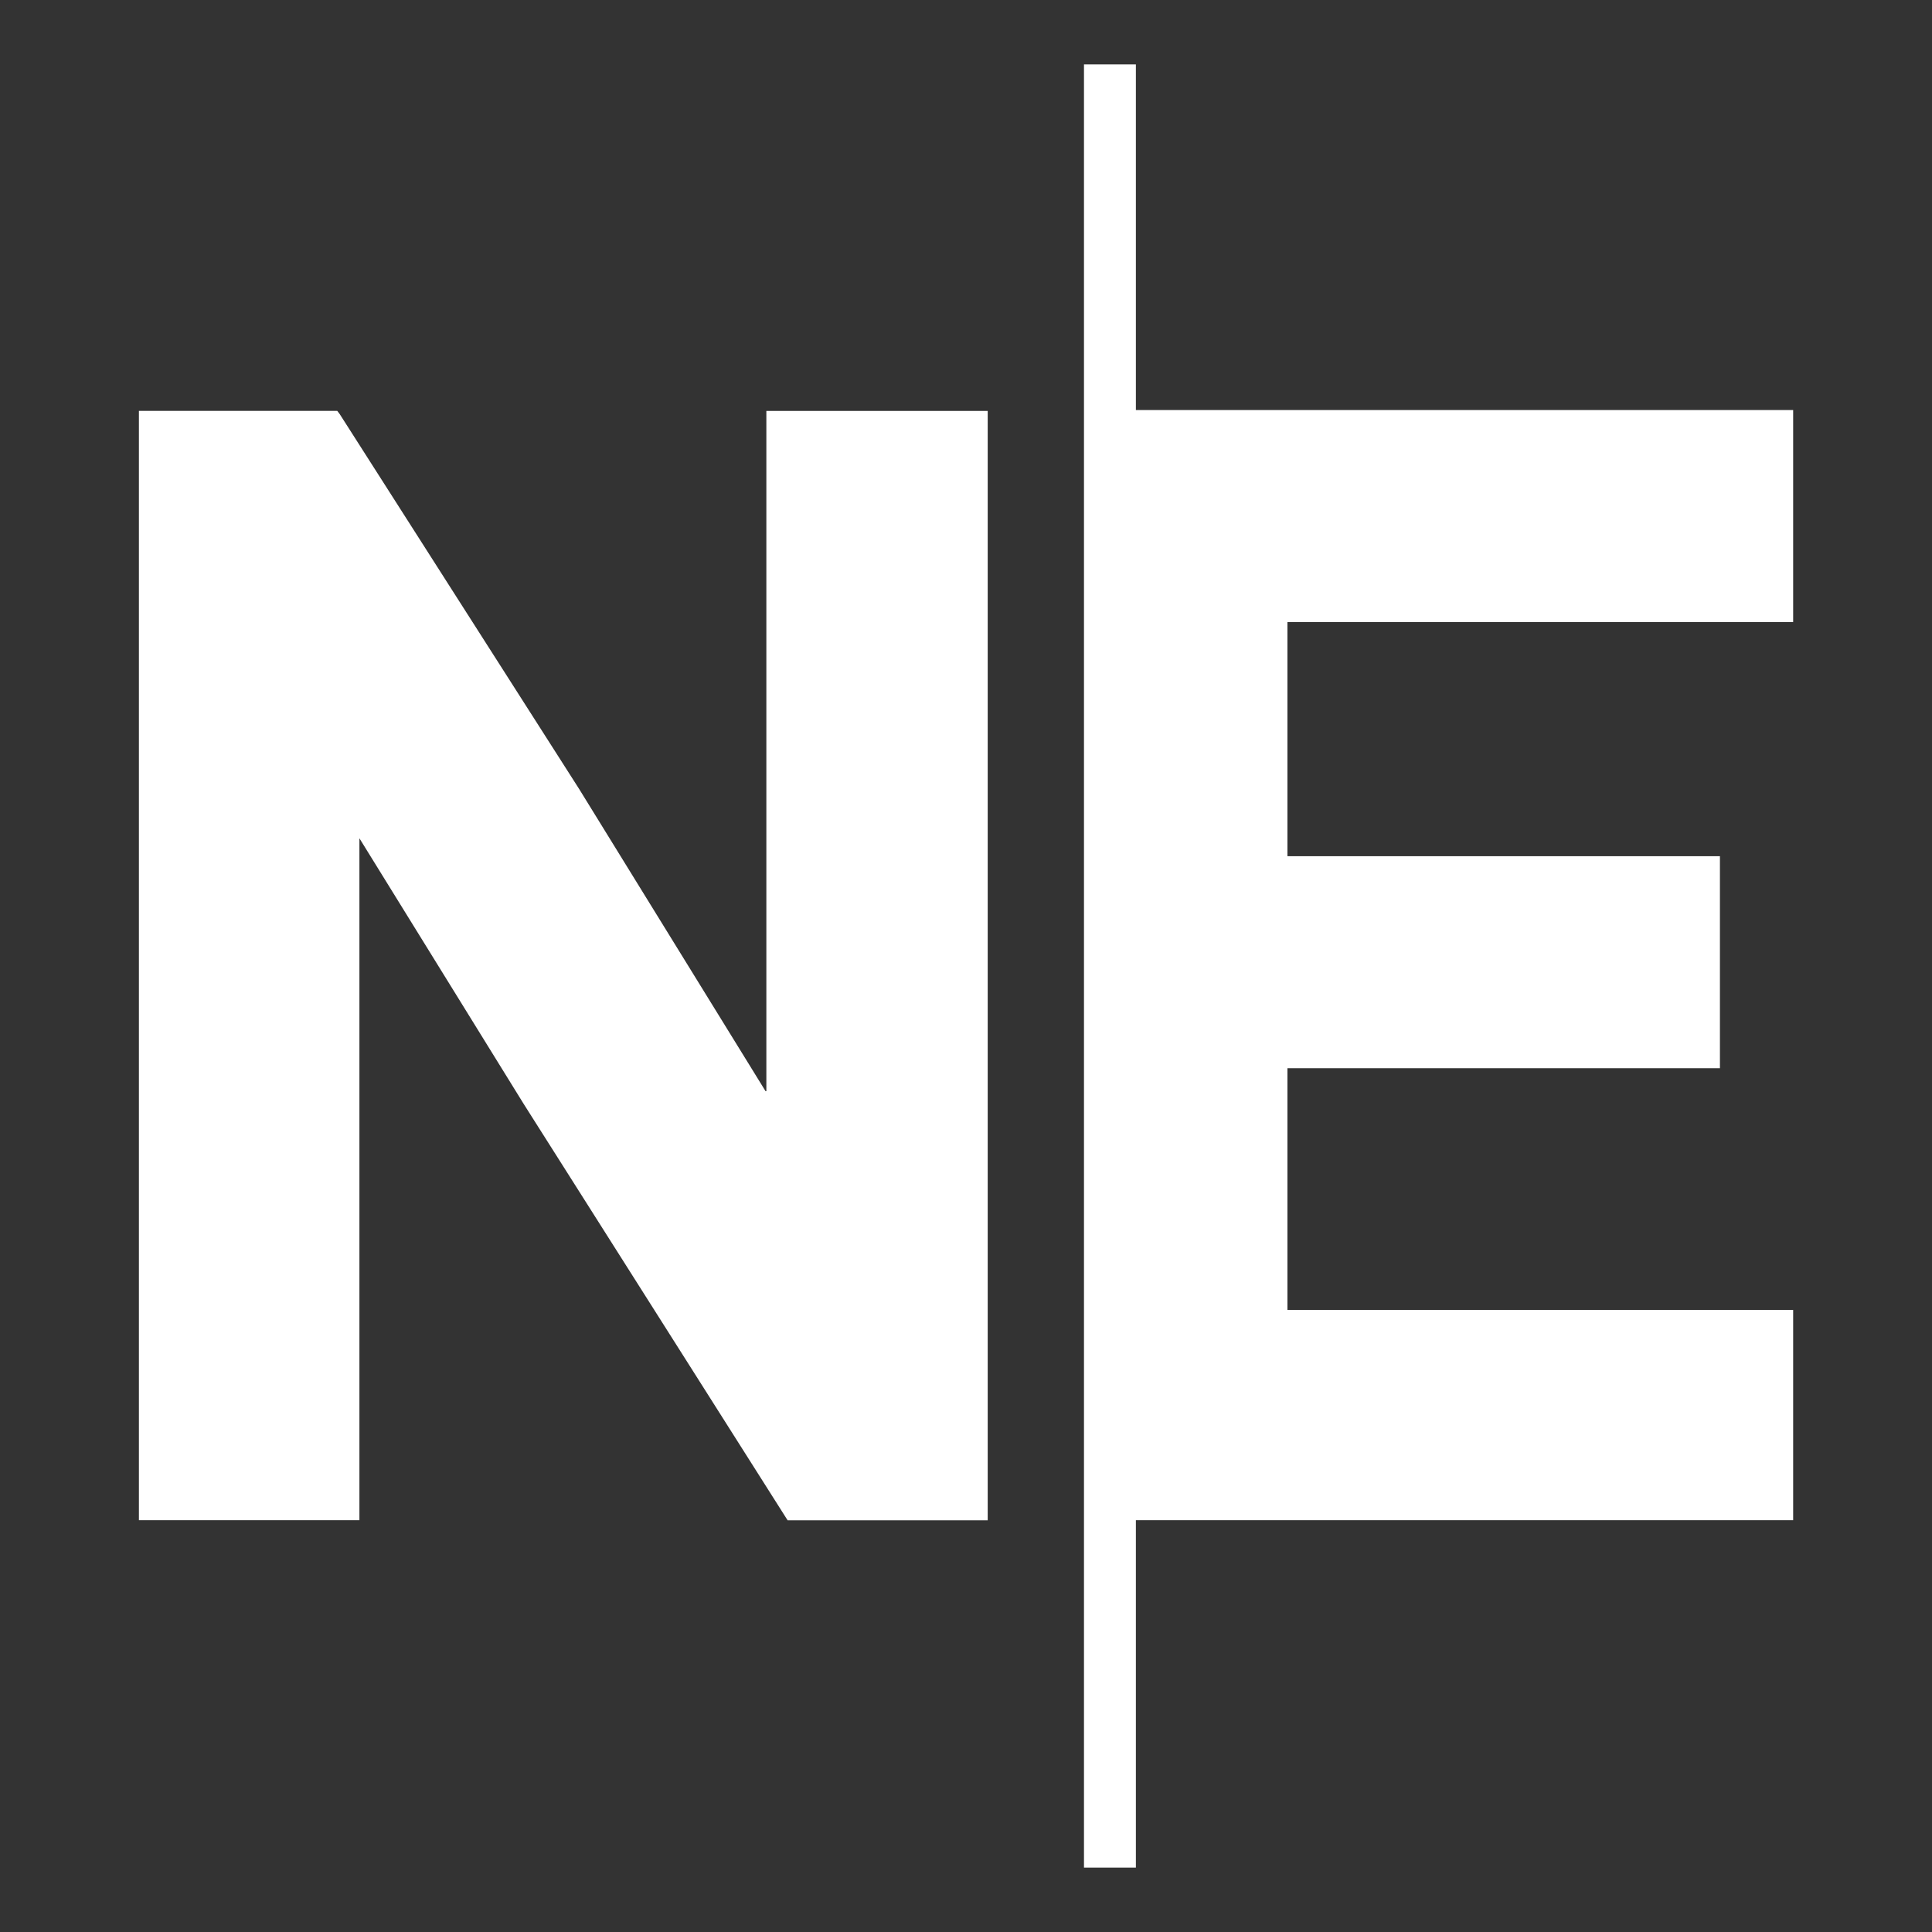 <?xml version="1.0" encoding="UTF-8"?><svg id="Ebene_1" xmlns="http://www.w3.org/2000/svg" width="300" height="300" xmlns:xlink="http://www.w3.org/1999/xlink" viewBox="0 0 300 300"><rect x="0" y="0" width="300" height="300" fill="#333333" stroke="none"/><defs><style>.cls-1{fill:none;}.cls-1,.cls-2{stroke-width:0px;}.cls-2{fill:#fff;}.cls-3{clip-path:url(#clippath);}</style><clipPath id="clippath"><rect class="cls-1" width="300" height="300"/></clipPath></defs><g id="netent-signet-white"><g class="cls-3"><path class="cls-2" d="m176.38,10h-8.06v280h8.06v-53.94h102.06v-32.65h-78.53v-37.54h67.16v-32.92h-67.16v-36.36h78.53v-32.92h-102.06V10Zm-57.51,159.43l-28.95-46.93-37.15-58.17-.4-.53h-30.8v172.26h34.24v-105.89l25.51,41.25,40.98,64.65h31.07V63.81h-34.37v105.63h-.13Z"/></g></g></svg>